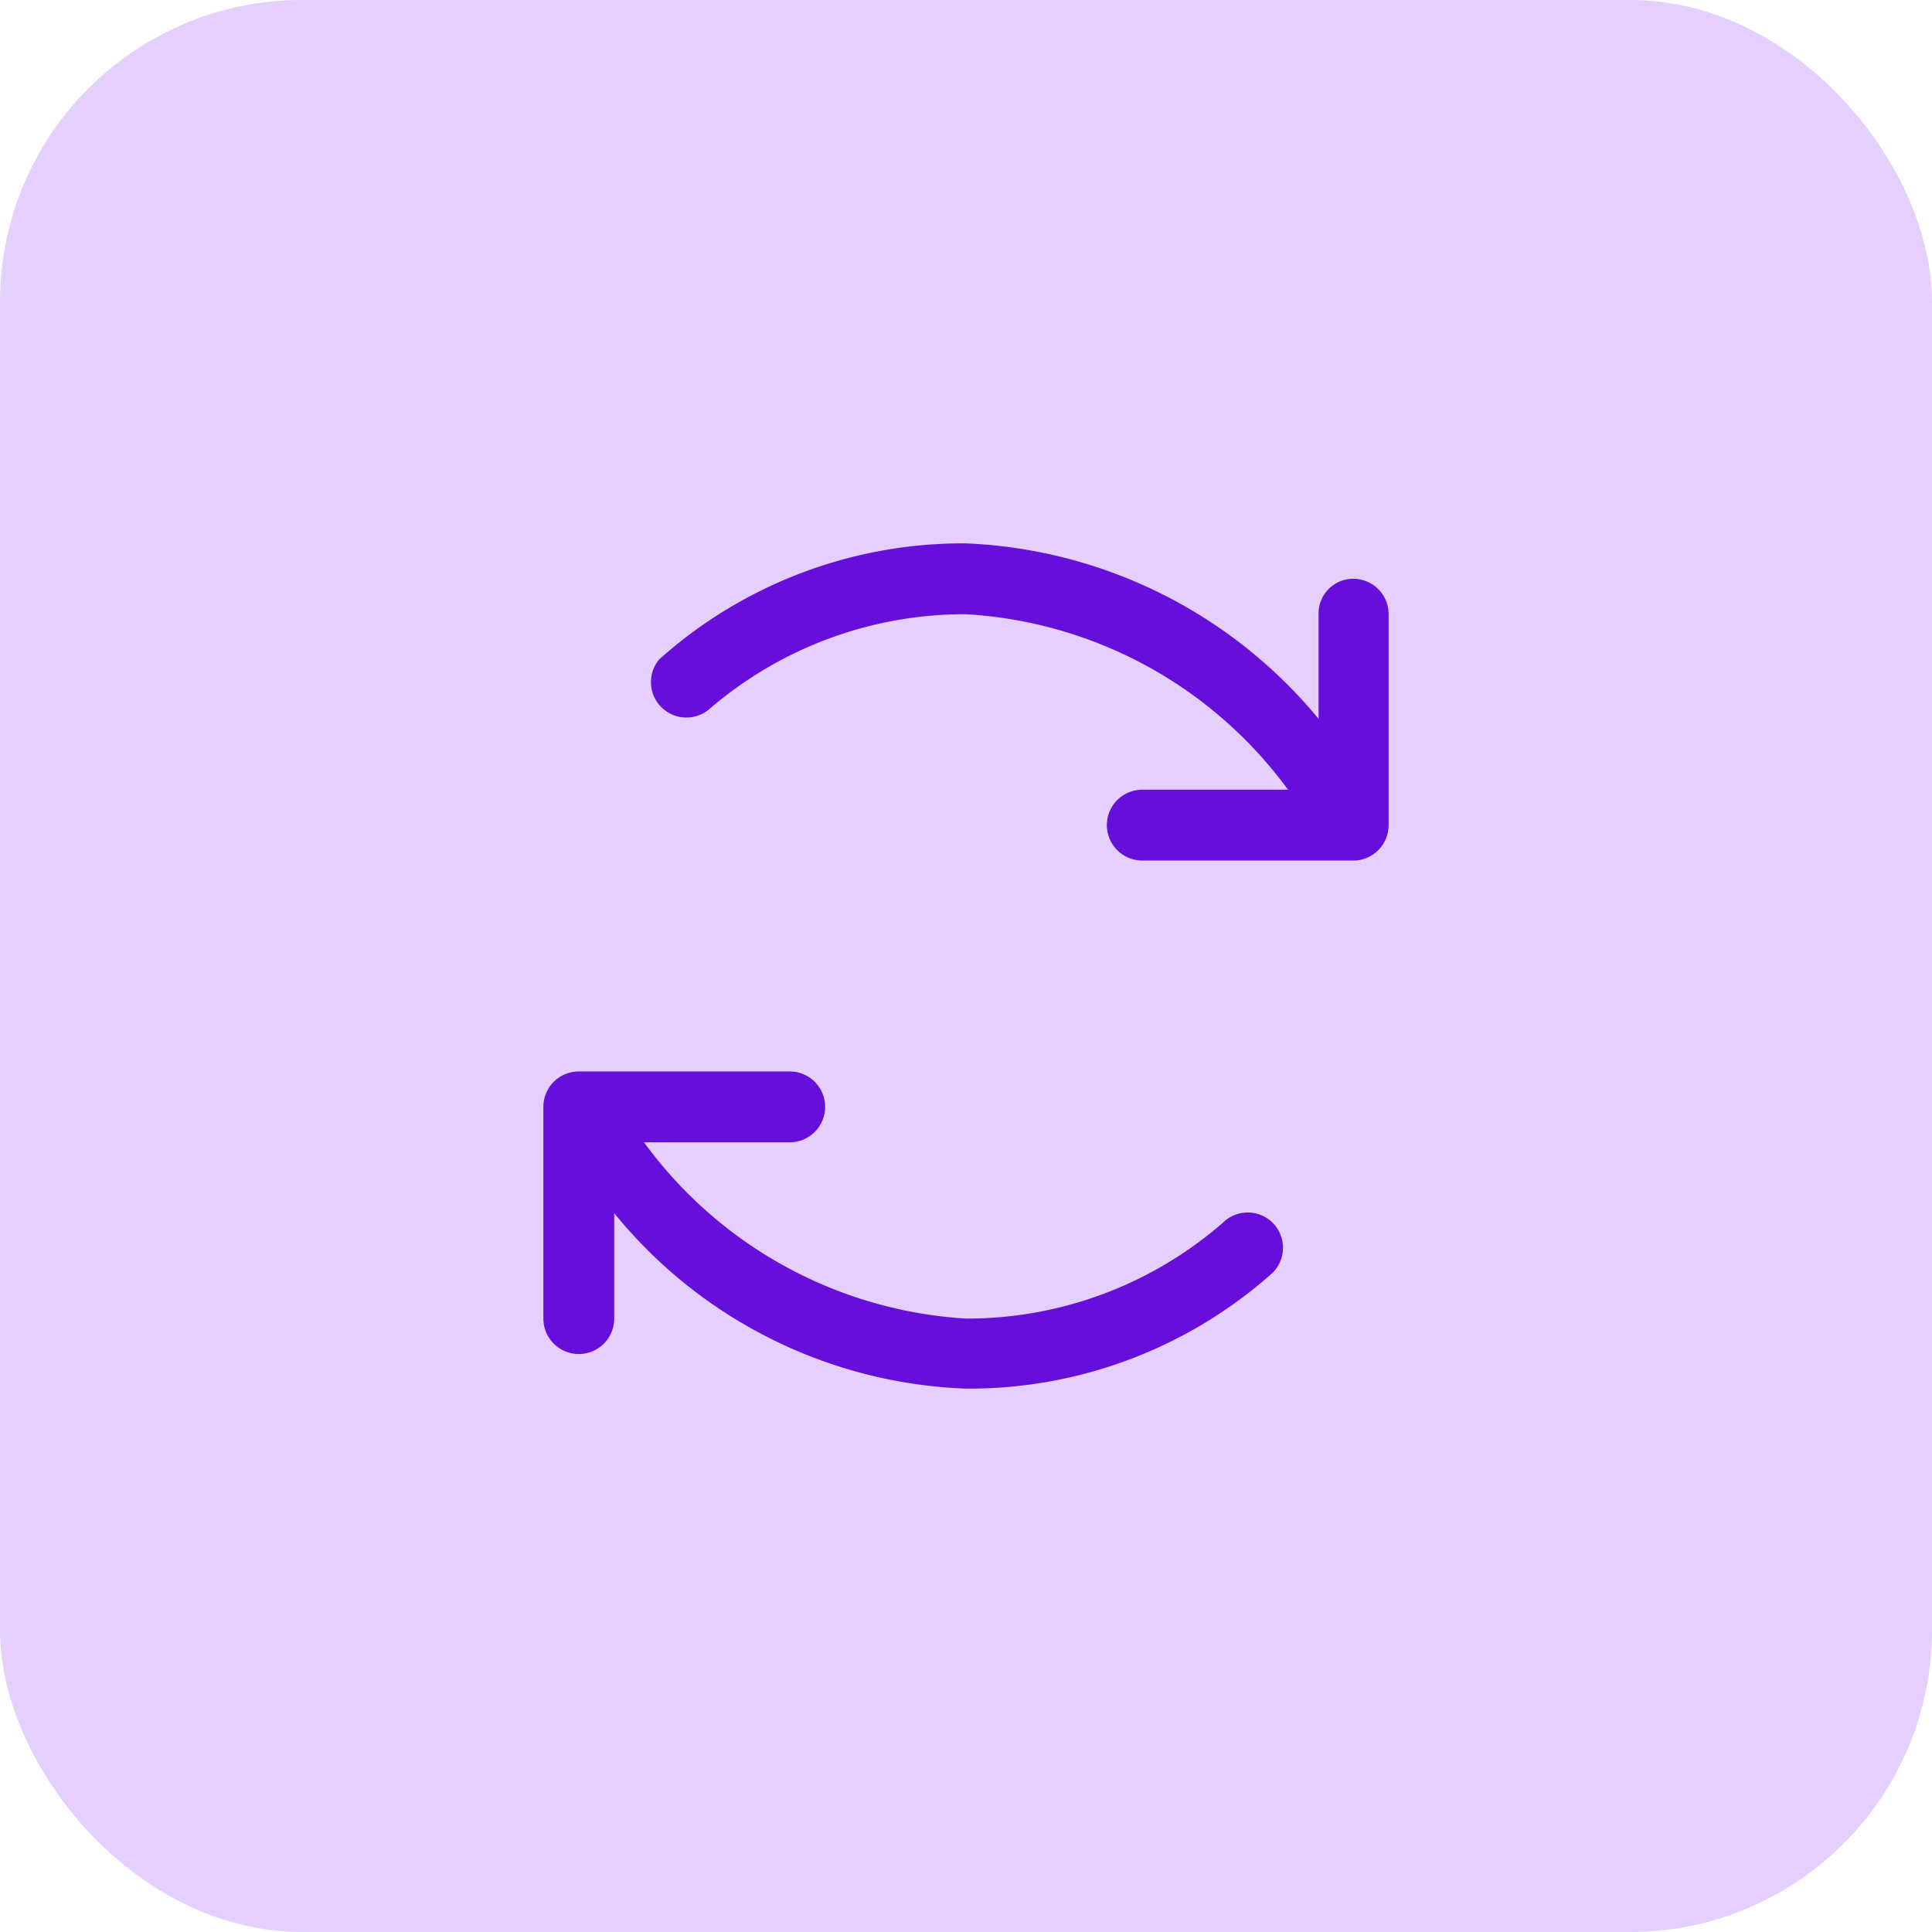 <svg xmlns="http://www.w3.org/2000/svg" viewBox="0 0 24 24"><defs><style>.a{fill:#e4cfff;}.b{fill:none;}.c{fill:#660eda;}</style></defs><title>Middel 27</title><rect class="a" width="24" height="24" rx="3.75" ry="3.75"/><rect class="b" x="5" y="5" width="14" height="14"/><path class="c" d="M15.81,15.19a.44.44,0,0,1,0,.62A5.66,5.66,0,0,1,12,17.25a5.91,5.91,0,0,1-4.37-2.18v1.31a.44.44,0,0,1-.88,0V13.75a.44.44,0,0,1,.44-.44H9.81a.44.44,0,1,1,0,.88H8a5.35,5.35,0,0,0,4,2.19,4.84,4.84,0,0,0,3.19-1.19A.44.44,0,0,1,15.81,15.19Zm1-8a.43.43,0,0,0-.43.44v1.3A6,6,0,0,0,12,6.75,5.66,5.66,0,0,0,8.19,8.19a.44.44,0,0,0,.62.62A4.86,4.86,0,0,1,12,7.63a5.34,5.34,0,0,1,4,2.18H14.19a.44.44,0,1,0,0,.88h2.62a.44.44,0,0,0,.44-.44V7.63A.44.44,0,0,0,16.81,7.19Z"/></svg>